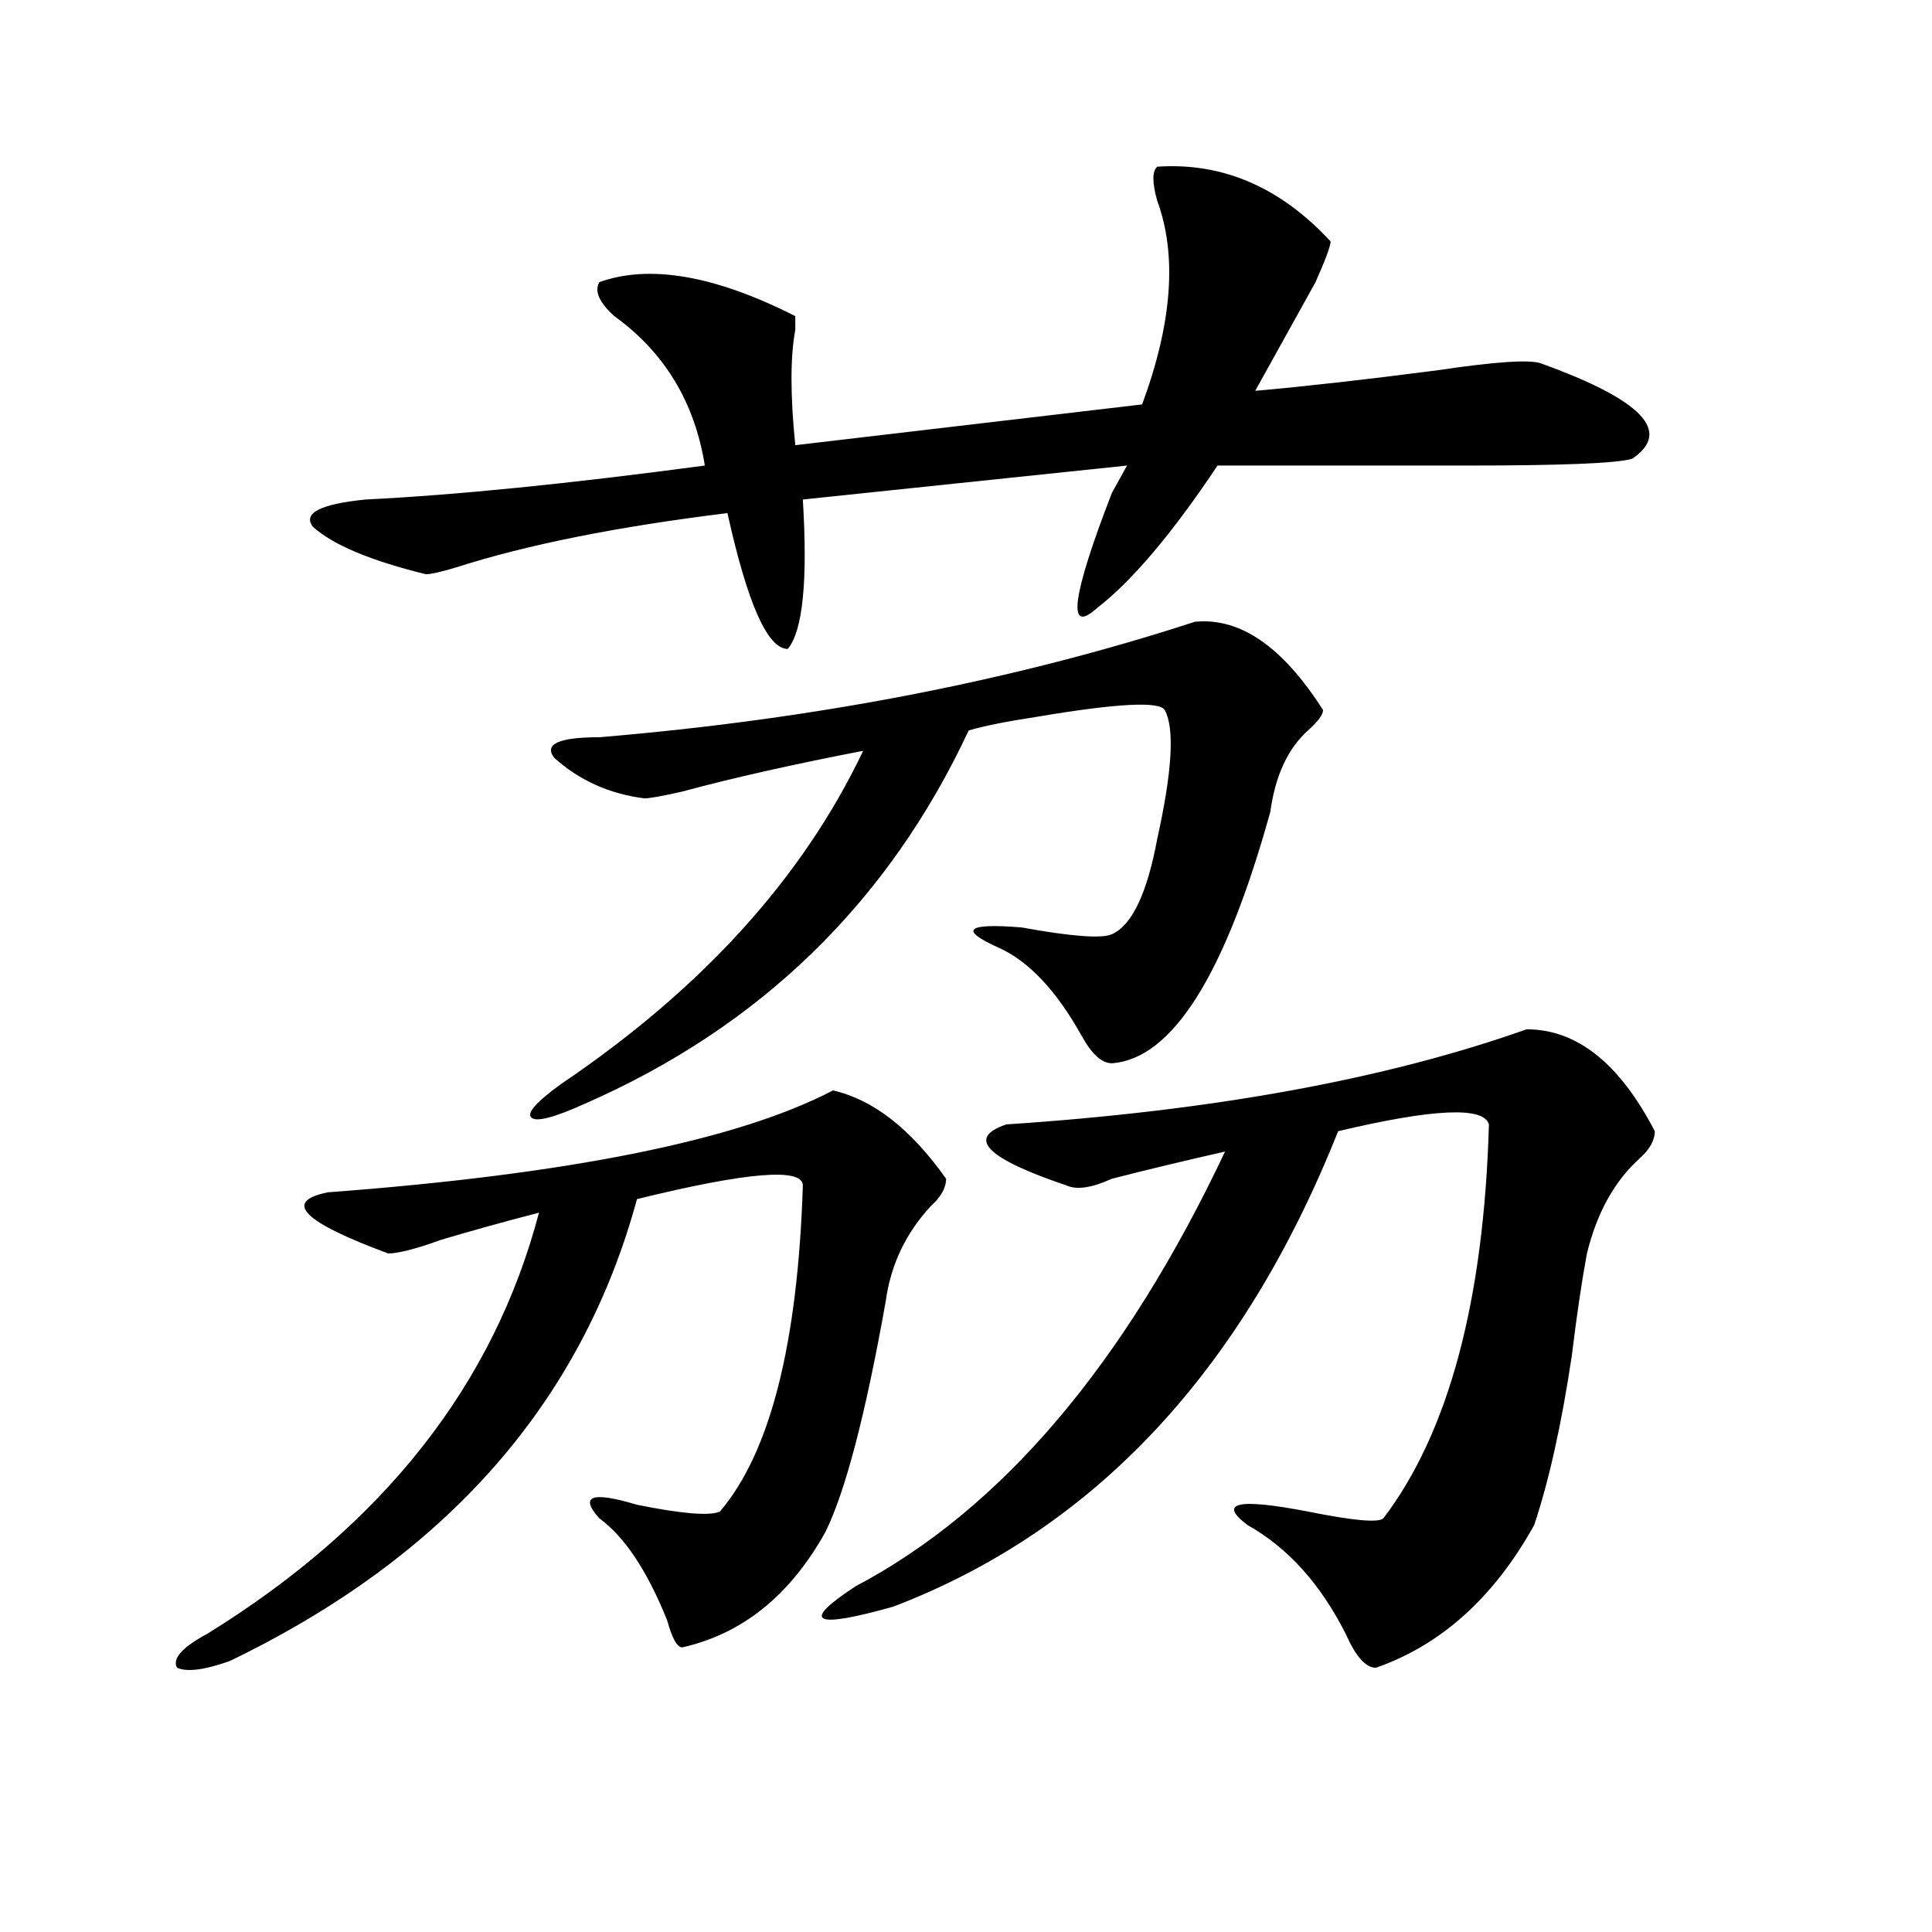 <?xml version="1.0" encoding="utf-8"?>
<!-- Generator: Adobe Illustrator 16.0.0, SVG Export Plug-In . SVG Version: 6.00 Build 0)  -->
<!DOCTYPE svg PUBLIC "-//W3C//DTD SVG 1.1//EN" "http://www.w3.org/Graphics/SVG/1.1/DTD/svg11.dtd">
<svg version="1.1" id="图层_1" xmlns="http://www.w3.org/2000/svg" xmlns:xlink="http://www.w3.org/1999/xlink" x="0px" y="0px"
	 width="1000px" height="1000px" viewBox="0 0 1000 1000" enable-background="new 0 0 1000 1000" xml:space="preserve">
<path d="M431.16,564.406c20.792,4.725,40.304,19.94,58.535,45.703c0,4.725-2.622,9.394-7.805,14.063
	c-13.048,14.063-20.853,30.487-23.414,49.219c-10.427,58.612-20.853,98.438-31.219,119.531
	c-18.231,32.794-42.926,52.734-74.145,59.766c-2.622,0-5.243-4.725-7.805-14.063c-10.427-25.818-22.134-43.341-35.121-52.734
	c-10.427-11.7-3.902-14.063,19.512-7.031c23.414,4.725,37.683,5.878,42.926,3.516c25.976-30.432,40.304-86.682,42.926-168.75
	c0-9.338-28.657-7.031-85.852,7.031C301.042,726.125,230.8,805.775,118.973,859.719c-13.048,4.669-22.134,5.822-27.316,3.516
	c-2.622-4.725,2.562-10.547,15.609-17.578c91.034-56.25,148.289-128.869,171.703-217.969c-18.231,4.725-35.121,9.394-50.73,14.063
	c-13.048,4.725-22.134,7.031-27.316,7.031c-44.267-16.369-54.633-26.916-31.219-31.641
	C294.578,607.803,381.71,590.225,431.16,564.406z M598.961,86.281c33.78-2.307,63.718,10.547,89.754,38.672
	c0,2.362-2.622,9.394-7.805,21.094c-10.427,18.787-20.853,37.519-31.219,56.25c25.976-2.307,57.194-5.822,93.656-10.547
	c31.219-4.669,49.39-5.822,54.633-3.516c52.011,18.787,67.62,35.156,46.828,49.219c-7.805,2.362-36.462,3.516-85.852,3.516
	c-54.633,0-97.559,0-128.777,0c-23.414,35.156-44.267,59.766-62.438,73.828c-15.609,14.063-13.048-5.822,7.805-59.766
	c2.562-4.669,5.183-9.338,7.805-14.063l-167.801,17.578c2.562,42.188,0,68.006-7.805,77.344c-10.427,0-20.853-23.4-31.219-70.313
	c-57.255,7.031-104.083,16.425-140.484,28.125c-7.805,2.362-13.048,3.516-15.609,3.516c-28.657-7.031-48.169-15.216-58.535-24.609
	c-5.243-7.031,3.902-11.7,27.316-14.063c46.828-2.307,105.363-8.185,175.605-17.578c-5.243-32.794-20.853-58.557-46.828-77.344
	c-7.805-7.031-10.427-12.854-7.805-17.578c25.976-9.338,59.815-3.516,101.461,17.578c0,2.362,0,4.725,0,7.031
	c-2.622,14.063-2.622,34.003,0,59.766l179.508-21.094c15.609-42.188,18.171-77.344,7.805-105.469
	C596.339,94.521,596.339,88.644,598.961,86.281z M618.473,321.828c23.414-2.307,45.487,12.909,66.34,45.703
	c0,2.362-2.622,5.878-7.805,10.547c-10.427,9.394-16.95,23.456-19.512,42.188c-23.414,84.375-50.73,127.771-81.949,130.078
	c-5.243,0-10.427-4.669-15.609-14.063c-13.048-23.4-27.316-38.672-42.926-45.703c-20.853-9.338-16.95-12.854,11.707-10.547
	c25.976,4.725,41.585,5.878,46.828,3.516c10.366-4.669,18.171-21.094,23.414-49.219c7.805-35.156,9.085-57.403,3.902-66.797
	c-2.622-4.669-24.755-3.516-66.34,3.516c-15.609,2.362-27.316,4.725-35.121,7.031c-41.646,89.1-107.985,153.534-199.02,193.359
	c-15.609,7.031-24.755,9.394-27.316,7.031c-2.622-2.307,2.562-8.185,15.609-17.578c72.804-49.219,124.875-106.622,156.094-172.266
	c-36.462,7.031-67.681,14.063-93.656,21.094c-10.427,2.362-16.95,3.516-19.512,3.516c-18.231-2.307-33.841-9.338-46.828-21.094
	c-5.243-7.031,2.562-10.547,23.414-10.547C422.015,372.256,524.816,352.315,618.473,321.828z M790.176,532.766
	c25.976,0,48.108,17.578,66.34,52.734c0,4.725-2.622,9.394-7.805,14.063c-13.048,11.756-22.134,28.125-27.316,49.219
	c-2.622,14.063-5.243,31.641-7.805,52.734c-5.243,35.156-11.707,64.49-19.512,87.891c-20.853,37.463-48.169,62.072-81.949,73.828
	c-5.243,0-10.427-5.878-15.609-17.578c-13.048-25.818-29.938-44.55-50.73-56.25c-15.609-11.7-5.243-14.063,31.219-7.031
	c23.414,4.725,36.401,5.878,39.023,3.516c33.78-44.494,52.011-112.5,54.633-203.906c-2.622-9.338-28.657-8.185-78.047,3.516
	c-49.45,124.256-126.216,206.269-230.238,246.094c-41.646,11.7-48.169,8.185-19.512-10.547
	c75.425-39.825,139.144-114.807,191.215-225c-20.853,4.725-40.364,9.394-58.535,14.063c-10.427,4.725-18.231,5.878-23.414,3.516
	c-41.646-14.063-52.071-24.609-31.219-31.641C627.558,574.953,717.312,558.584,790.176,532.766z"/>
</svg>
